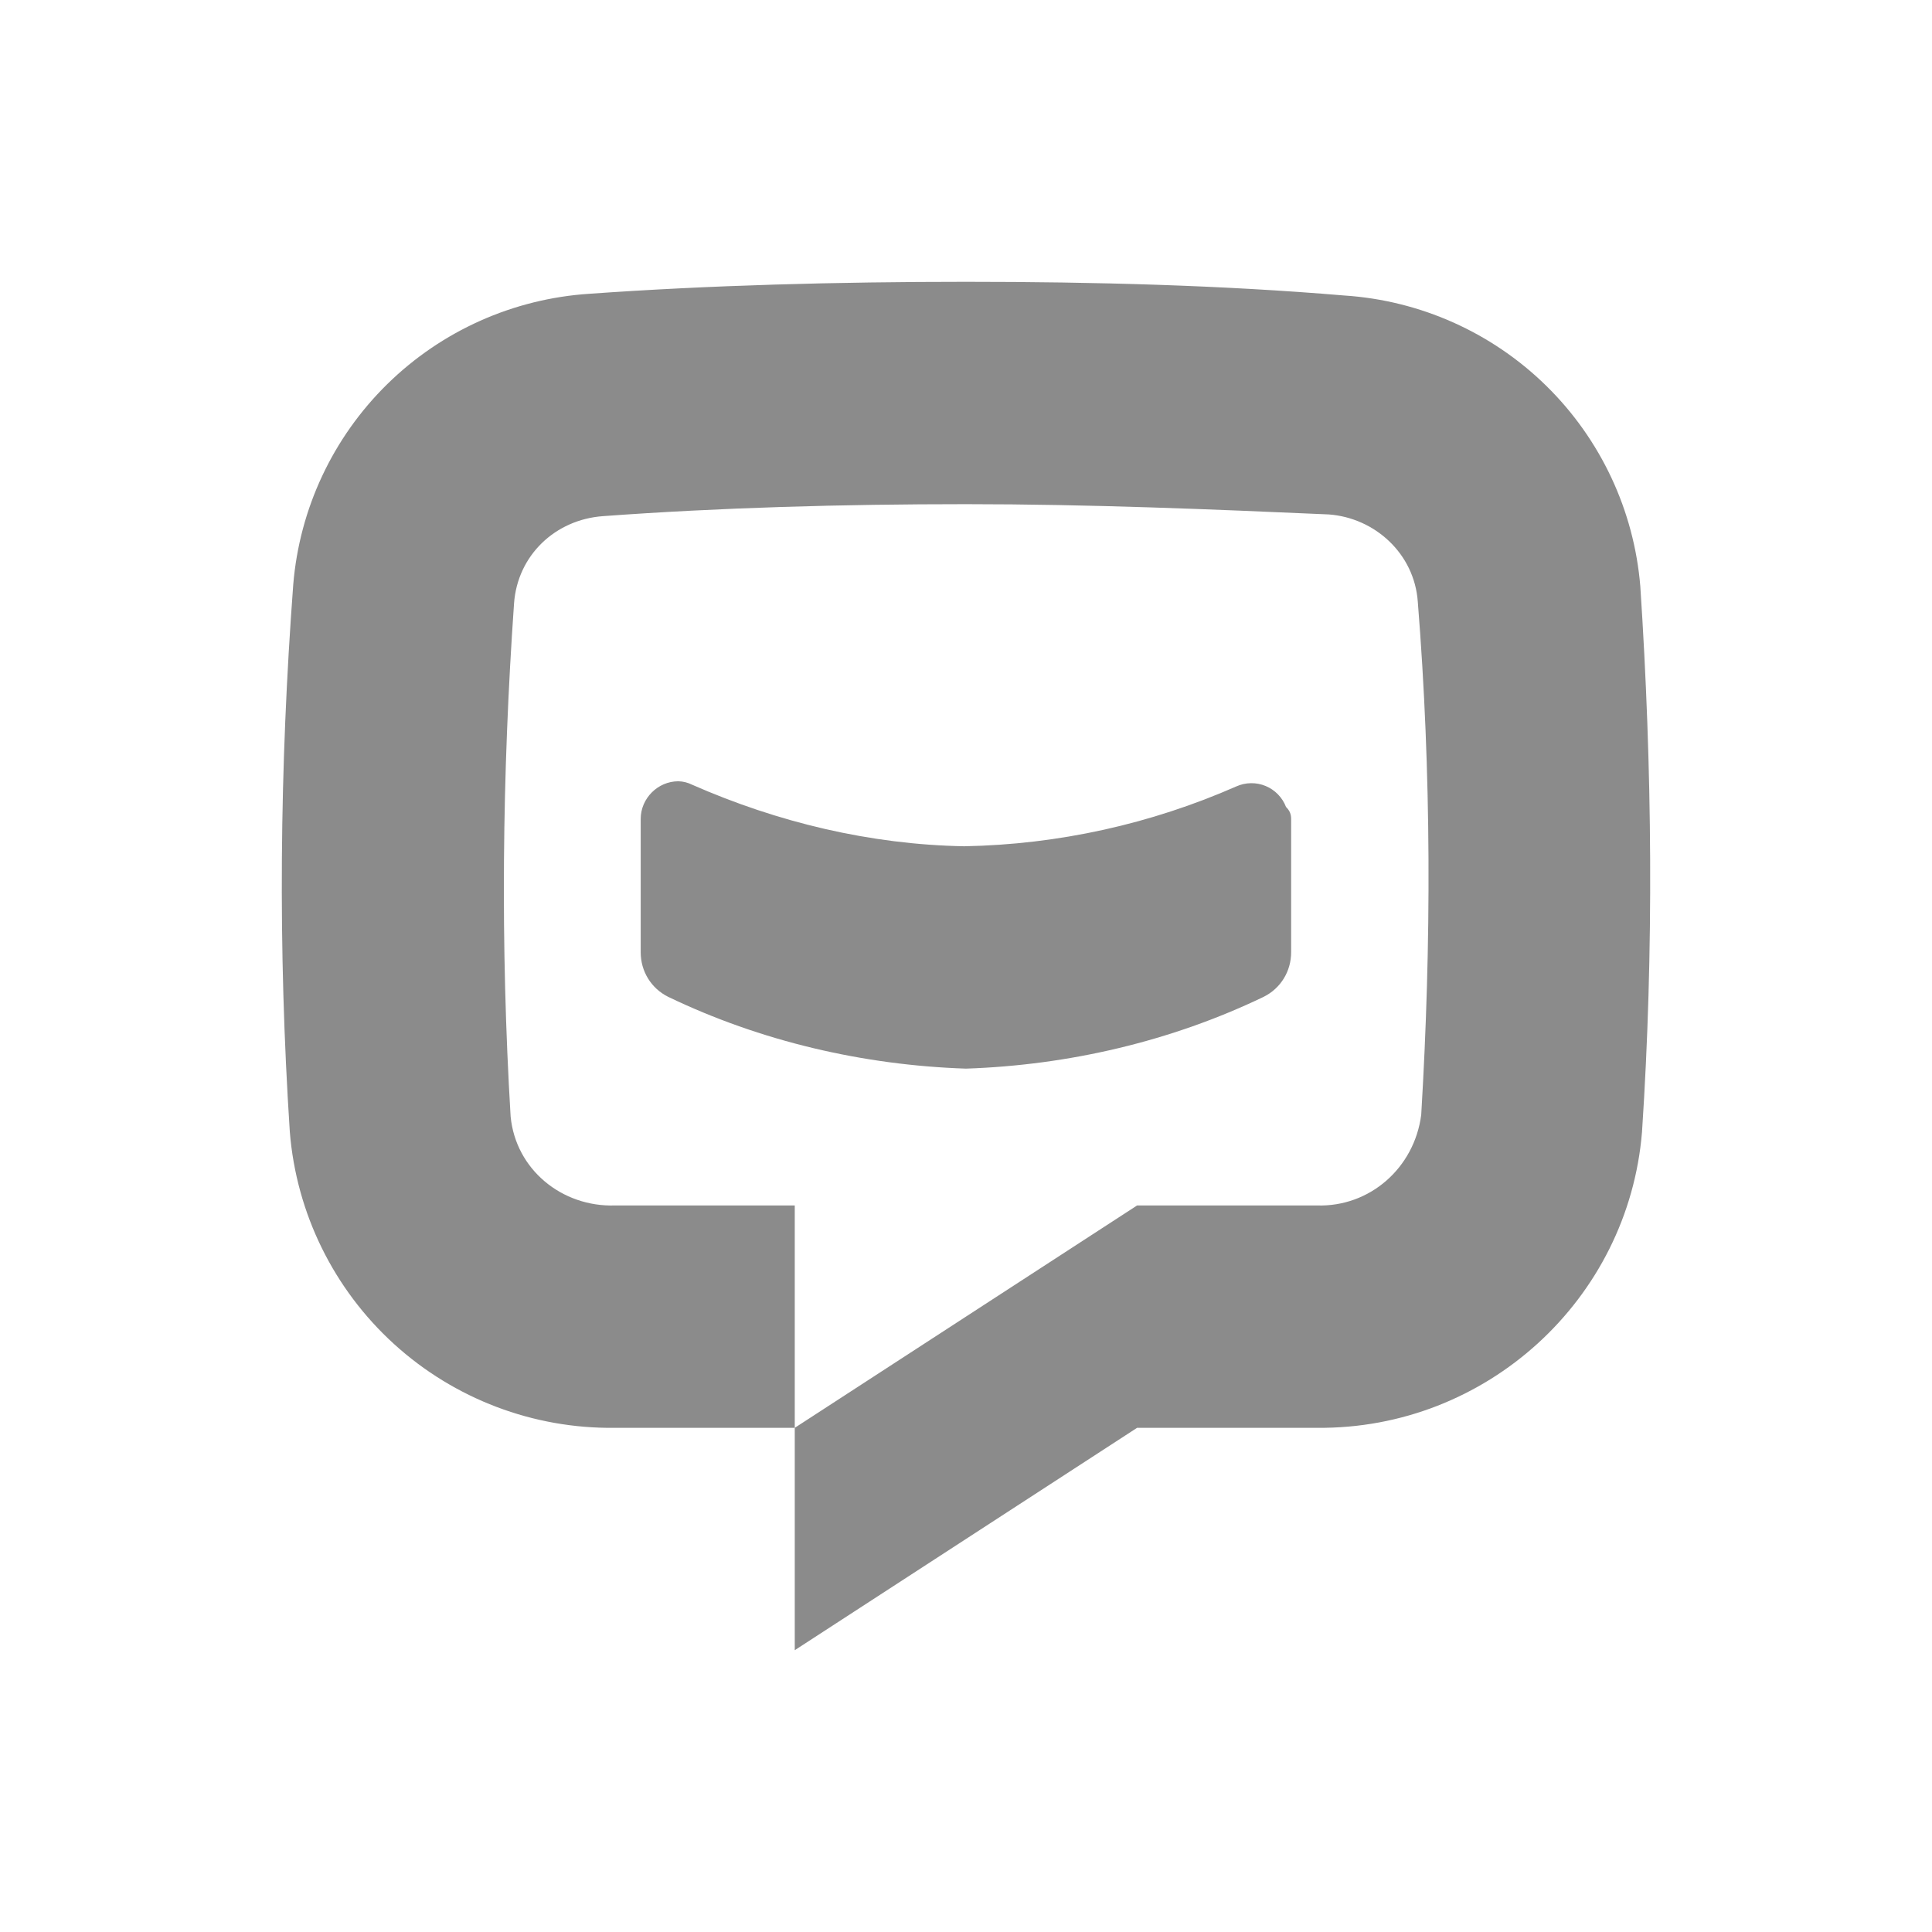<svg width="665" height="665" viewBox="0 0 665 665" fill="none"
  xmlns="http://www.w3.org/2000/svg">
  <path d="M332.472 97C288.286 97 244.099 98.177 202.859 101.121C176.684 102.821 151.992 113.863 133.283 132.235C114.574 150.607 103.094 175.085 100.936 201.209C96.223 264.205 95.634 326.613 99.758 389.609C102.016 417.605 114.834 443.699 135.616 462.608C156.398 481.518 183.592 491.832 211.696 491.462H273.557V414.925H211.696C193.433 415.514 177.526 402.561 175.758 384.31C172.223 325.435 172.812 266.56 176.936 207.685C178.115 191.2 191.076 178.836 207.572 177.659C247.634 174.715 290.053 173.537 332.472 173.537C374.891 173.537 417.309 175.304 457.371 177.07C473.278 178.247 486.829 190.611 488.007 207.096C492.72 265.971 492.72 324.846 489.186 383.721C486.829 401.973 471.511 415.514 453.247 414.925H391.387L273.557 491.462V568L391.387 491.462H453.247C511.573 492.051 560.473 447.306 565.186 389.609C569.31 327.201 568.721 264.205 564.597 201.798C562.439 175.674 550.959 151.196 532.25 132.823C513.541 114.451 488.849 103.409 462.674 101.71C420.844 98.177 376.658 97 332.472 97V97ZM233.495 268.915C226.425 268.915 220.533 274.803 220.533 281.868V327.79C220.533 334.266 224.068 340.154 229.96 343.098C261.774 358.405 297.123 366.647 332.472 367.825C367.821 366.647 403.17 358.405 434.984 343.098C440.875 340.154 444.41 334.266 444.41 327.79V281.868C444.41 280.101 443.821 278.924 442.643 277.746C442.025 276.131 441.083 274.658 439.876 273.419C438.669 272.179 437.221 271.199 435.622 270.538C434.023 269.876 432.306 269.548 430.575 269.573C428.844 269.597 427.137 269.975 425.557 270.681C396.1 283.634 364.286 290.699 331.883 291.287C299.479 290.699 267.665 283.045 238.208 270.092C236.743 269.357 235.133 268.955 233.495 268.915Z" fill="#8b8b8b33"/>
</svg>
